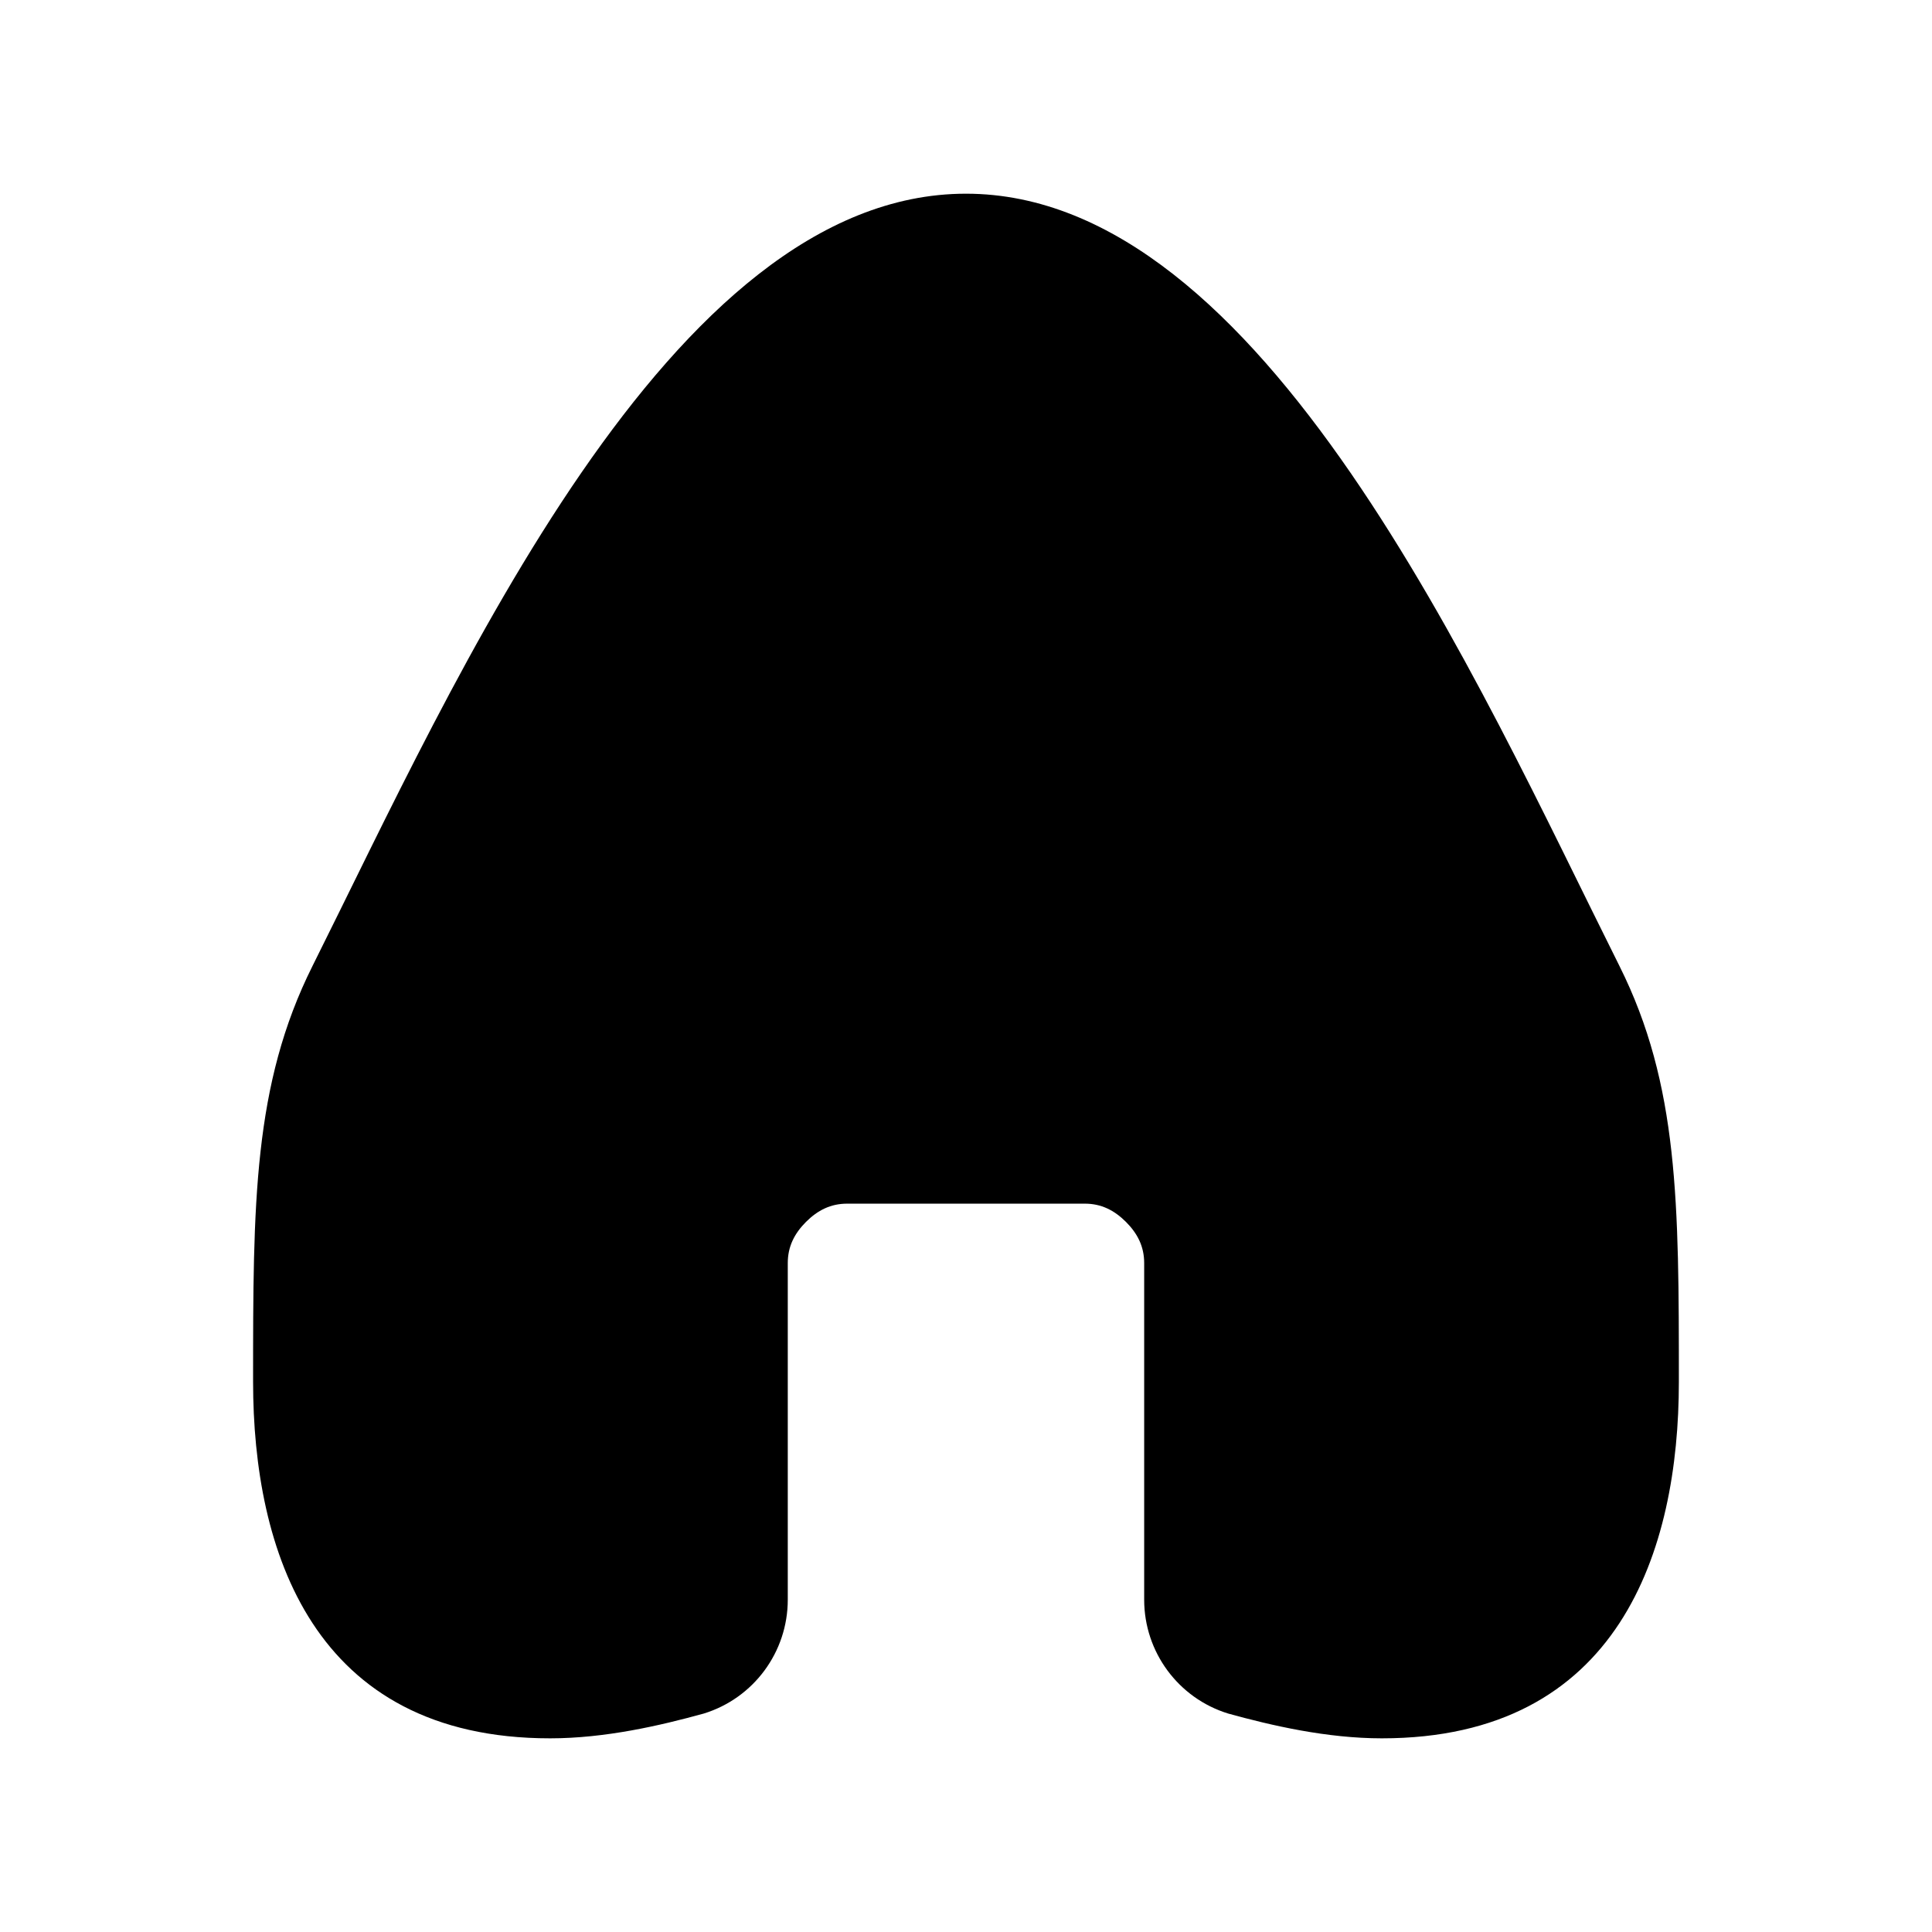<?xml version="1.0" encoding="UTF-8"?>
<!-- Uploaded to: ICON Repo, www.iconrepo.com, Generator: ICON Repo Mixer Tools -->
<svg fill="#000000" width="800px" height="800px" version="1.1" viewBox="144 144 512 512" xmlns="http://www.w3.org/2000/svg">
 <path d="m368.51 462.98c-4.375 0-7.809 1.746-10.91 4.832-3.086 3.102-4.832 6.535-4.832 10.91v89.223c0 13.84-9.02 26.086-22.262 30.164-11.57 3.195-26.152 6.566-40.715 6.566-62.977 0-78.719-49.941-78.719-94.465 0-47.23 0-78.719 15.742-110.21 37.91-75.84 94.465-204.67 173.18-204.67s135.41 129.13 173.18 204.67c15.742 31.488 15.742 62.977 15.742 110.21 0 44.523-15.742 94.465-78.719 94.465-14.562 0-29.141-3.371-40.715-6.566-13.242-4.078-22.262-16.328-22.262-30.164v-89.223c0-4.375-1.746-7.809-4.832-10.91-3.102-3.086-6.535-4.832-10.91-4.832z" fill-rule="evenodd"/>
</svg>